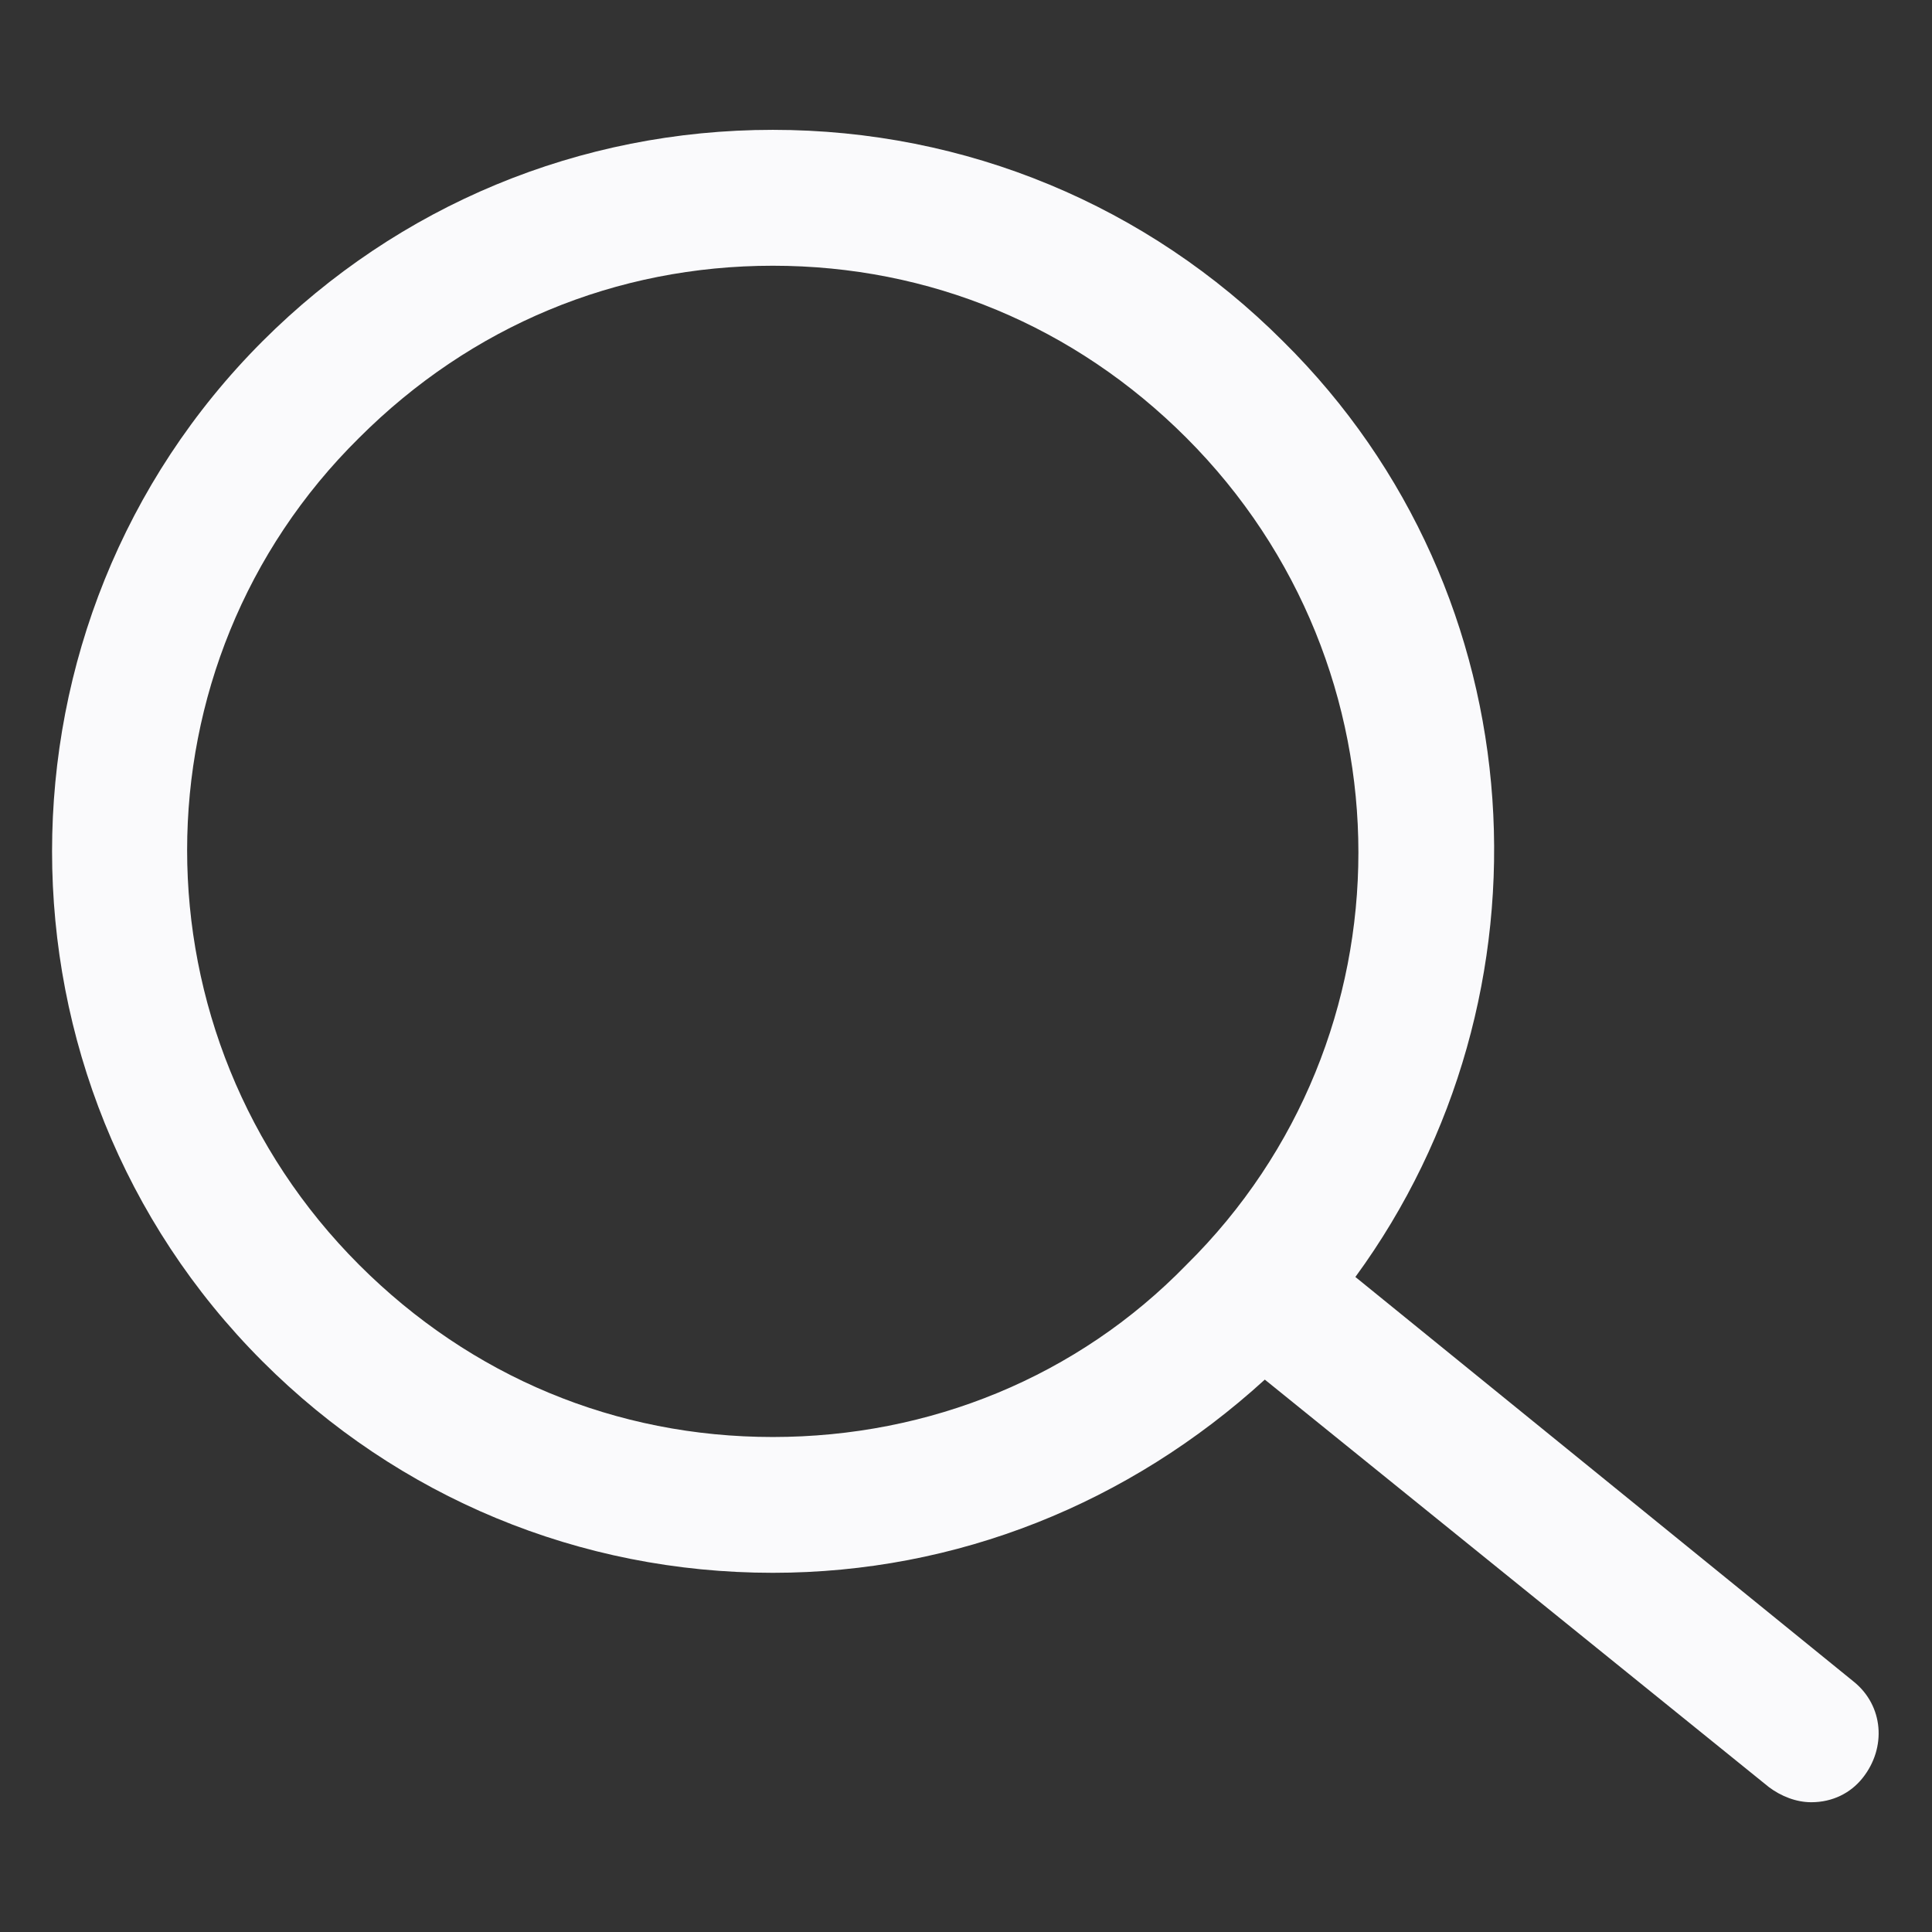 <svg width="24" height="24" viewBox="0 0 24 24" fill="none" xmlns="http://www.w3.org/2000/svg">
<rect x="0" y="0" width="24" height="24" fill="#333333" stroke="none"/>
<path d="M23.025 20.888L16.837 15.863C19.387 12.376 19.125 7.388 15.937 4.238C14.25 2.551 12 1.613 9.6 1.613C7.2 1.613 4.95 2.551 3.262 4.238C-0.225 7.726 -0.225 13.426 3.262 16.913C4.95 18.601 7.2 19.538 9.6 19.538C11.887 19.538 14.025 18.676 15.712 17.138L21.975 22.201C22.125 22.313 22.312 22.388 22.5 22.388C22.762 22.388 22.987 22.276 23.137 22.088C23.437 21.713 23.4 21.188 23.025 20.888ZM9.6 17.851C7.65 17.851 5.85 17.101 4.462 15.713C1.612 12.863 1.612 8.251 4.462 5.438C5.85 4.051 7.65 3.301 9.6 3.301C11.55 3.301 13.35 4.051 14.737 5.438C17.587 8.288 17.587 12.901 14.737 15.713C13.387 17.101 11.55 17.851 9.6 17.851Z" fill="#FAFAFC"/>
</svg>
